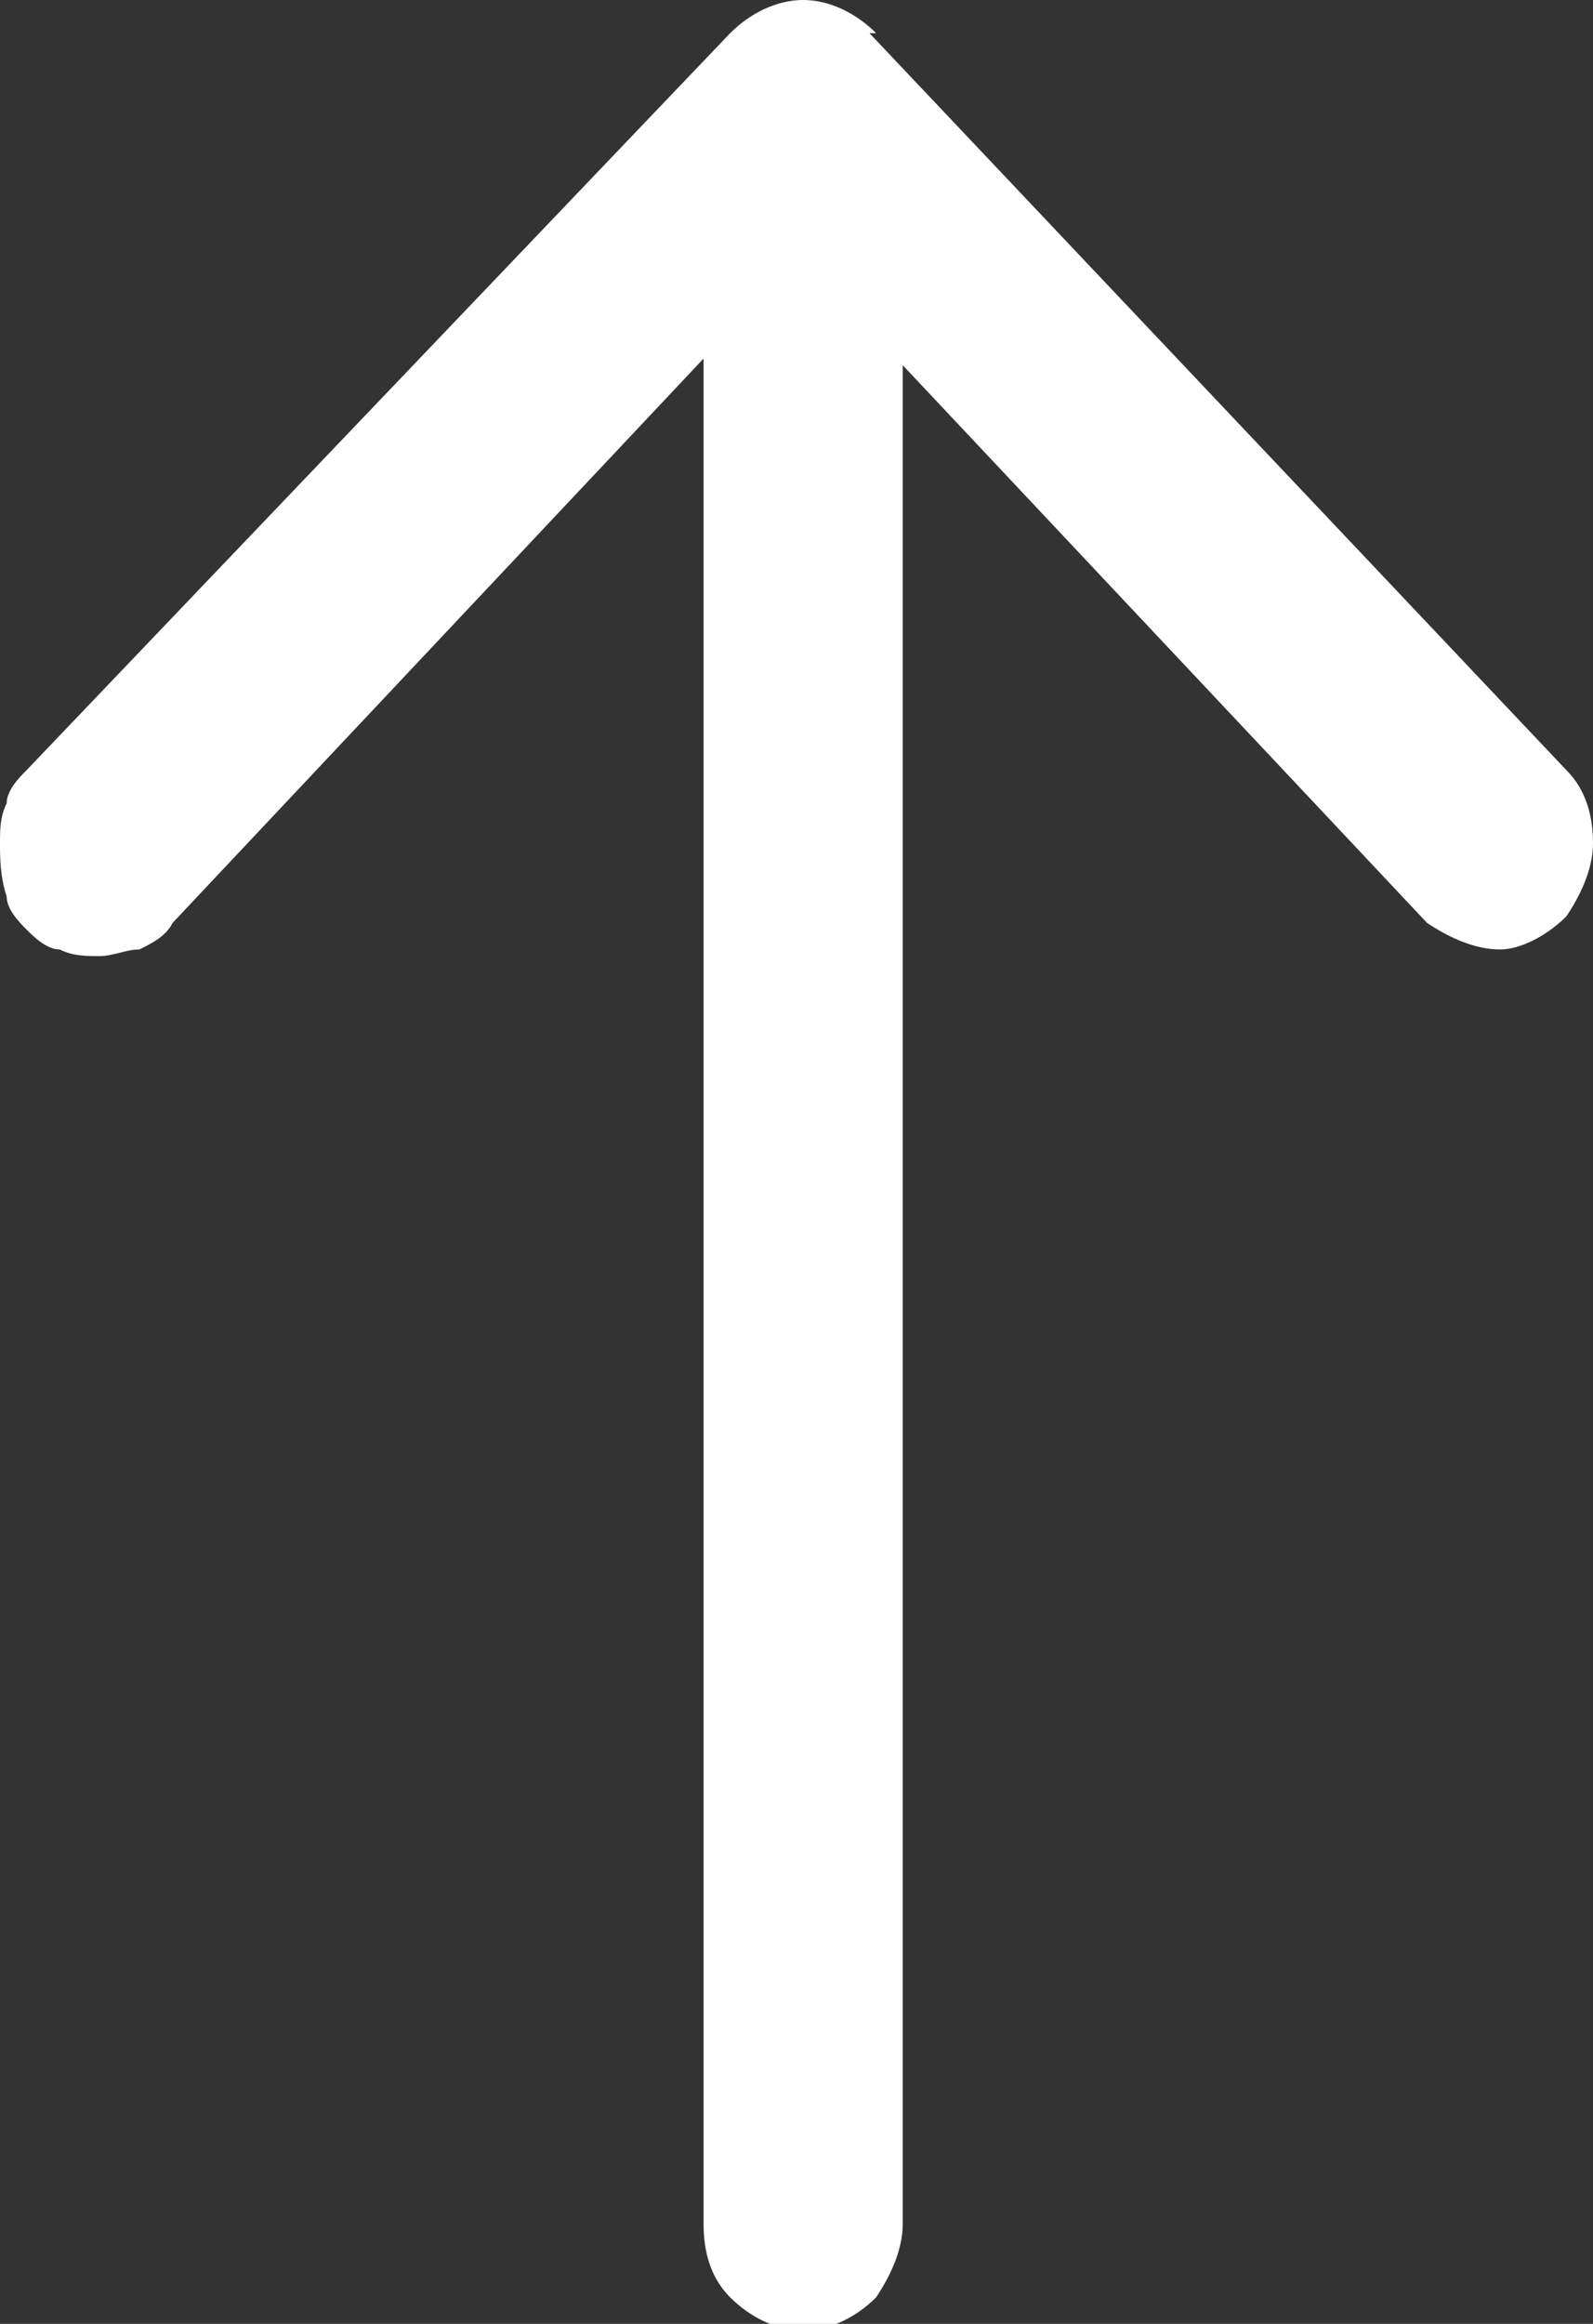 <?xml version="1.0" encoding="UTF-8"?>
<svg xmlns="http://www.w3.org/2000/svg" version="1.1" viewBox="0 0 24 35">
  <rect x="0" y="0" width="24" height="35" fill="#333333" stroke="none"/>
  <defs>
    <style>
      .cls-1 {
        fill: #fff;
      }
    </style>
  </defs>
  <!-- Generator: Adobe Illustrator 28.7.1, SVG Export Plug-In . SVG Version: 1.2.0 Build 142)  -->
  <g>
    <g id="Layer_1">
      <path class="cls-1" d="M13.1.5l10.5,11.1c.3.3.4.7.4,1.1,0,.4-.2.8-.4,1.1-.3.3-.7.5-1,.5-.4,0-.8-.2-1.1-.4l-7.9-8.4v28c0,.4-.2.8-.4,1.1-.3.3-.7.5-1.1.5s-.8-.2-1.1-.5c-.3-.3-.4-.7-.4-1.1V5.4L2.6,13.9c-.1.2-.3.3-.5.4-.2,0-.4.1-.6.1-.2,0-.4,0-.6-.1-.2,0-.4-.2-.5-.3-.1-.1-.3-.3-.3-.5C0,13.2,0,12.9,0,12.7c0-.2,0-.4.1-.6,0-.2.2-.4.3-.5L11,.5c.3-.3.7-.5,1.1-.5s.8.2,1.1.5Z"/>
    </g>
  </g>
</svg>